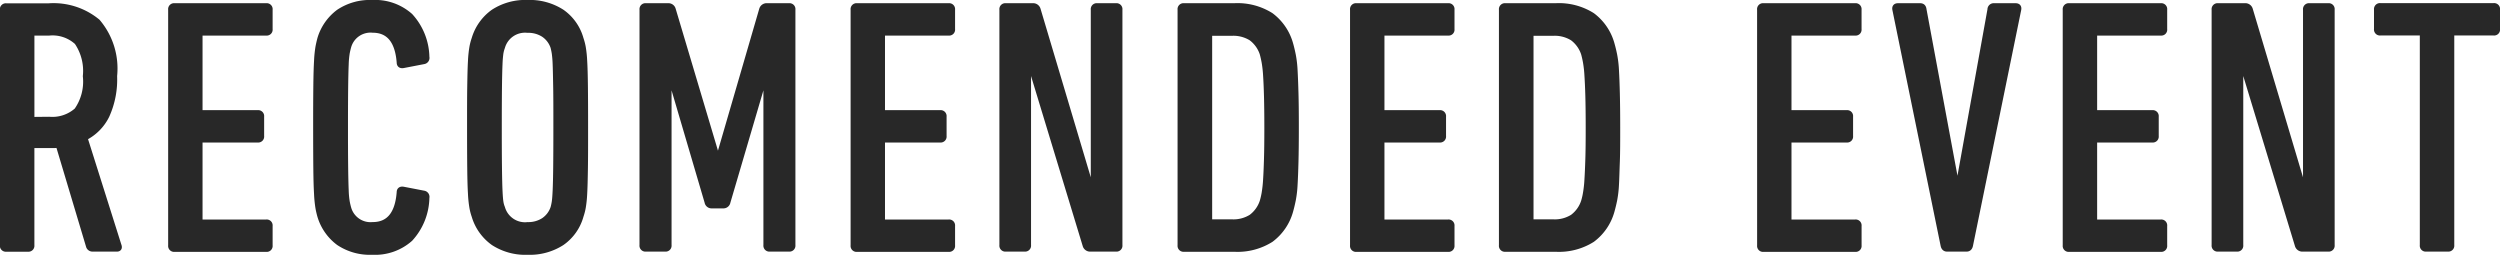 <svg id="f3dbbc76-06b7-4a70-865f-4055800b9fb9" data-name="レイヤー 1" xmlns="http://www.w3.org/2000/svg" width="112.023" height="11.417" viewBox="0 0 112.023 11.417"><defs><style>.\39 9aa052c-fa28-4407-9fad-eebb086ef80d{fill:#282828;stroke:#282828;stroke-linejoin:round;stroke-width:0.25px;}</style></defs><title>title_recommendevent</title><path class="99aa052c-fa28-4407-9fad-eebb086ef80d" d="M584.417,517.339a.174.174,0,0,1-.176-.112l-1.36-4.543a1.575,1.575,0,0,1-.224.016h-.881a.085.085,0,0,0-.1.1v4.384a.142.142,0,0,1-.16.16h-.976a.142.142,0,0,1-.16-.16v-10.56a.141.141,0,0,1,.16-.16h1.9a3.092,3.092,0,0,1,2.191.7,3.237,3.237,0,0,1,.752,2.432,3.912,3.912,0,0,1-.344,1.776,2.19,2.19,0,0,1-.984.992l1.521,4.816c.042.106.016.16-.08.16Zm-1.952-5.792a1.651,1.651,0,0,0,1.24-.41,2.249,2.249,0,0,0,.392-1.534,2.285,2.285,0,0,0-.384-1.526,1.626,1.626,0,0,0-1.248-.418h-.688a.085.085,0,0,0-.1.1v3.695a.085.085,0,0,0,.1.1Z" transform="translate(-580.26 -506.19)"/><path class="99aa052c-fa28-4407-9fad-eebb086ef80d" d="M587.92,506.619a.141.141,0,0,1,.16-.16h4.112a.141.141,0,0,1,.159.16v.88a.141.141,0,0,1-.159.16h-2.881a.085.085,0,0,0-.1.1v3.392a.085.085,0,0,0,.1.1h2.5a.142.142,0,0,1,.16.16v.88a.142.142,0,0,1-.16.16h-2.5a.085.085,0,0,0-.1.1v3.5a.084.084,0,0,0,.1.1h2.881a.141.141,0,0,1,.159.16v.88a.141.141,0,0,1-.159.16h-4.112a.142.142,0,0,1-.16-.16Z" transform="translate(-580.26 -506.19)"/><path class="99aa052c-fa28-4407-9fad-eebb086ef80d" d="M594.608,515.883a3.749,3.749,0,0,1-.088-.376,5.455,5.455,0,0,1-.063-.632q-.025-.416-.032-1.12t-.008-1.856q0-1.152.008-1.856t.032-1.12a5.168,5.168,0,0,1,.063-.624c.026-.139.057-.267.088-.384a2.313,2.313,0,0,1,.832-1.184,2.512,2.512,0,0,1,1.5-.416,2.364,2.364,0,0,1,1.7.592,2.8,2.8,0,0,1,.736,1.84.156.156,0,0,1-.128.192l-.912.176q-.176.032-.176-.128-.113-1.455-1.2-1.456a1.027,1.027,0,0,0-1.088.752q-.032.112-.064.272a3.9,3.9,0,0,0-.048.528q-.016.368-.024,1.032t-.008,1.784q0,1.136.008,1.792t.024,1.023a3.843,3.843,0,0,0,.048.527q.032.161.064.272a1.027,1.027,0,0,0,1.088.753q1.088,0,1.2-1.457c0-.105.059-.148.176-.127l.912.176a.156.156,0,0,1,.128.191,2.794,2.794,0,0,1-.736,1.84,2.364,2.364,0,0,1-1.7.592,2.512,2.512,0,0,1-1.5-.416A2.314,2.314,0,0,1,594.608,515.883Z" transform="translate(-580.26 -506.19)"/><path class="99aa052c-fa28-4407-9fad-eebb086ef80d" d="M603.9,517.482a2.623,2.623,0,0,1-1.528-.416,2.257,2.257,0,0,1-.855-1.2,2.449,2.449,0,0,1-.1-.385,5.116,5.116,0,0,1-.063-.615c-.017-.272-.027-.643-.032-1.112s-.008-1.088-.008-1.856,0-1.387.008-1.856.016-.84.032-1.112a5.115,5.115,0,0,1,.063-.616,2.457,2.457,0,0,1,.1-.384,2.258,2.258,0,0,1,.855-1.2,2.623,2.623,0,0,1,1.528-.416,2.662,2.662,0,0,1,1.536.416,2.168,2.168,0,0,1,.848,1.2,2.569,2.569,0,0,1,.1.384,5.115,5.115,0,0,1,.063.616c.017.272.026.643.032,1.112s.008,1.088.008,1.856,0,1.386-.008,1.856-.016.84-.032,1.112a5.116,5.116,0,0,1-.063.615,2.56,2.56,0,0,1-.1.385,2.166,2.166,0,0,1-.848,1.2A2.662,2.662,0,0,1,603.9,517.482Zm0-1.215a1.266,1.266,0,0,0,.728-.2,1.1,1.1,0,0,0,.425-.567,2.379,2.379,0,0,0,.056-.265c.016-.1.029-.271.04-.512s.019-.581.024-1.023.008-1.043.008-1.8,0-1.357-.008-1.8-.014-.784-.024-1.024a5.014,5.014,0,0,0-.04-.5c-.016-.1-.035-.187-.056-.272a1.1,1.1,0,0,0-.425-.568,1.269,1.269,0,0,0-.728-.2,1.061,1.061,0,0,0-1.136.768,1.416,1.416,0,0,0-.072.272,5.014,5.014,0,0,0-.04.5q-.016.36-.024,1.024t-.008,1.8q0,1.136.008,1.8t.024,1.023c.011.24.024.411.04.512a1.093,1.093,0,0,0,.072.265A1.061,1.061,0,0,0,603.9,516.268Z" transform="translate(-580.26 -506.19)"/><path class="99aa052c-fa28-4407-9fad-eebb086ef80d" d="M609.041,506.619a.141.141,0,0,1,.16-.16h.992a.211.211,0,0,1,.224.16l1.984,6.657h.063l1.937-6.657a.22.22,0,0,1,.239-.16h.977a.141.141,0,0,1,.16.16v10.56a.142.142,0,0,1-.16.16h-.864a.142.142,0,0,1-.16-.16v-7.536h-.08l-1.647,5.6a.192.192,0,0,1-.192.16h-.527a.192.192,0,0,1-.192-.16l-1.648-5.6h-.08v7.536a.141.141,0,0,1-.159.16H609.2a.142.142,0,0,1-.16-.16Z" transform="translate(-580.26 -506.19)"/><path class="99aa052c-fa28-4407-9fad-eebb086ef80d" d="M618.5,506.619a.141.141,0,0,1,.16-.16h4.112a.141.141,0,0,1,.159.16v.88a.141.141,0,0,1-.159.16h-2.881a.085.085,0,0,0-.1.1v3.392a.085.085,0,0,0,.1.1h2.5a.142.142,0,0,1,.16.16v.88a.142.142,0,0,1-.16.16h-2.5a.085.085,0,0,0-.1.1v3.5a.084.084,0,0,0,.1.1h2.881a.141.141,0,0,1,.159.16v.88a.141.141,0,0,1-.159.16h-4.112a.142.142,0,0,1-.16-.16Z" transform="translate(-580.26 -506.19)"/><path class="99aa052c-fa28-4407-9fad-eebb086ef80d" d="M625.167,506.619a.141.141,0,0,1,.16-.16h1.2a.22.22,0,0,1,.239.16l2.433,8.161h.063v-8.161a.141.141,0,0,1,.16-.16h.849a.141.141,0,0,1,.159.16v10.56a.141.141,0,0,1-.159.16h-1.137a.22.22,0,0,1-.239-.16l-2.48-8.16h-.08v8.16a.142.142,0,0,1-.16.16h-.848a.142.142,0,0,1-.16-.16Z" transform="translate(-580.26 -506.19)"/><path class="99aa052c-fa28-4407-9fad-eebb086ef80d" d="M633.151,506.619a.141.141,0,0,1,.16-.16h2.256a2.8,2.8,0,0,1,1.64.424,2.389,2.389,0,0,1,.872,1.272q.064.224.12.5a4.891,4.891,0,0,1,.08.688q.023.416.04,1.032t.016,1.528q0,.912-.016,1.528t-.04,1.032a4.865,4.865,0,0,1-.08.688c-.037.182-.077.348-.12.5a2.383,2.383,0,0,1-.872,1.272,2.8,2.8,0,0,1-1.64.424h-2.256a.142.142,0,0,1-.16-.16Zm1.3,9.424a.084.084,0,0,0,.1.1h.9a1.514,1.514,0,0,0,.88-.224,1.426,1.426,0,0,0,.5-.7,3.332,3.332,0,0,0,.088-.385,5.743,5.743,0,0,0,.064-.592c.016-.244.029-.555.04-.928s.016-.842.016-1.408-.006-1.035-.016-1.408-.024-.682-.04-.928a5.433,5.433,0,0,0-.064-.584c-.026-.144-.056-.274-.088-.392a1.428,1.428,0,0,0-.5-.7,1.514,1.514,0,0,0-.88-.224h-.9a.085.085,0,0,0-.1.1Z" transform="translate(-580.26 -506.19)"/><path class="99aa052c-fa28-4407-9fad-eebb086ef80d" d="M640.879,506.619a.141.141,0,0,1,.16-.16h4.113a.14.14,0,0,1,.158.16v.88a.14.14,0,0,1-.158.16h-2.881a.085.085,0,0,0-.1.1v3.392a.084.084,0,0,0,.1.1h2.5a.142.142,0,0,1,.16.16v.88a.142.142,0,0,1-.16.16h-2.5a.085.085,0,0,0-.1.1v3.5a.084.084,0,0,0,.1.1h2.881a.141.141,0,0,1,.158.16v.88a.141.141,0,0,1-.158.16h-4.113a.142.142,0,0,1-.16-.16Z" transform="translate(-580.26 -506.19)"/><path class="99aa052c-fa28-4407-9fad-eebb086ef80d" d="M647.551,506.619a.142.142,0,0,1,.16-.16h2.256a2.8,2.8,0,0,1,1.641.424,2.388,2.388,0,0,1,.871,1.272c.043.149.084.315.121.5a4.891,4.891,0,0,1,.08.688c.016.277.029.622.039,1.032s.016.92.016,1.528,0,1.118-.016,1.528-.023.755-.039,1.032a4.865,4.865,0,0,1-.08.688c-.037.182-.078.348-.121.5a2.382,2.382,0,0,1-.871,1.272,2.8,2.8,0,0,1-1.641.424h-2.256a.142.142,0,0,1-.16-.16Zm1.3,9.424a.084.084,0,0,0,.1.1h.9a1.509,1.509,0,0,0,.879-.224,1.426,1.426,0,0,0,.5-.7,2.969,2.969,0,0,0,.088-.385,5.242,5.242,0,0,0,.064-.592c.016-.244.029-.555.041-.928s.016-.842.016-1.408-.006-1.035-.016-1.408-.025-.682-.041-.928a4.972,4.972,0,0,0-.064-.584,4.014,4.014,0,0,0-.088-.392,1.428,1.428,0,0,0-.5-.7,1.509,1.509,0,0,0-.879-.224h-.9a.085.085,0,0,0-.1.1Z" transform="translate(-580.26 -506.19)"/><path class="99aa052c-fa28-4407-9fad-eebb086ef80d" d="M659.119,506.619a.141.141,0,0,1,.16-.16h4.111a.141.141,0,0,1,.16.16v.88a.141.141,0,0,1-.16.16H660.51a.085.085,0,0,0-.1.1v3.392a.085.085,0,0,0,.1.1h2.5a.141.141,0,0,1,.16.16v.88a.141.141,0,0,1-.16.16h-2.5a.085.085,0,0,0-.1.1v3.5a.085.085,0,0,0,.1.1h2.881a.141.141,0,0,1,.16.16v.88a.141.141,0,0,1-.16.16h-4.111a.141.141,0,0,1-.16-.16Z" transform="translate(-580.26 -506.19)"/><path class="99aa052c-fa28-4407-9fad-eebb086ef80d" d="M667.5,517.339c-.084,0-.139-.054-.16-.16l-2.16-10.56q-.032-.16.129-.16h.992c.1,0,.148.053.16.16l1.488,8H668l1.441-8a.157.157,0,0,1,.176-.16h.959q.161,0,.129.16l-2.16,10.56c-.021.106-.074.16-.16.16Z" transform="translate(-580.26 -506.19)"/><path class="99aa052c-fa28-4407-9fad-eebb086ef80d" d="M672.814,506.619a.142.142,0,0,1,.16-.16h4.113a.14.14,0,0,1,.158.16v.88a.14.14,0,0,1-.158.16h-2.881a.085.085,0,0,0-.1.1v3.392a.084.084,0,0,0,.1.1h2.5a.142.142,0,0,1,.16.16v.88a.142.142,0,0,1-.16.16h-2.5a.085.085,0,0,0-.1.1v3.5a.084.084,0,0,0,.1.1h2.881a.141.141,0,0,1,.158.16v.88a.141.141,0,0,1-.158.16h-4.113a.142.142,0,0,1-.16-.16Z" transform="translate(-580.26 -506.19)"/><path class="99aa052c-fa28-4407-9fad-eebb086ef80d" d="M679.486,506.619a.142.142,0,0,1,.16-.16h1.2a.22.22,0,0,1,.238.16l2.434,8.161h.063v-8.161a.142.142,0,0,1,.16-.16h.85a.14.14,0,0,1,.158.16v10.56a.141.141,0,0,1-.158.16h-1.137a.221.221,0,0,1-.24-.16l-2.48-8.16h-.08v8.16a.141.141,0,0,1-.16.16h-.848a.142.142,0,0,1-.16-.16Z" transform="translate(-580.26 -506.19)"/><path class="99aa052c-fa28-4407-9fad-eebb086ef80d" d="M688.975,517.339a.141.141,0,0,1-.16-.16v-9.424a.085.085,0,0,0-.1-.1h-1.793a.142.142,0,0,1-.16-.16v-.88a.142.142,0,0,1,.16-.16H692a.141.141,0,0,1,.16.16v.88a.141.141,0,0,1-.16.16h-1.791a.086.086,0,0,0-.1.1v9.424a.141.141,0,0,1-.158.16Z" transform="translate(-580.26 -506.19)"/></svg>